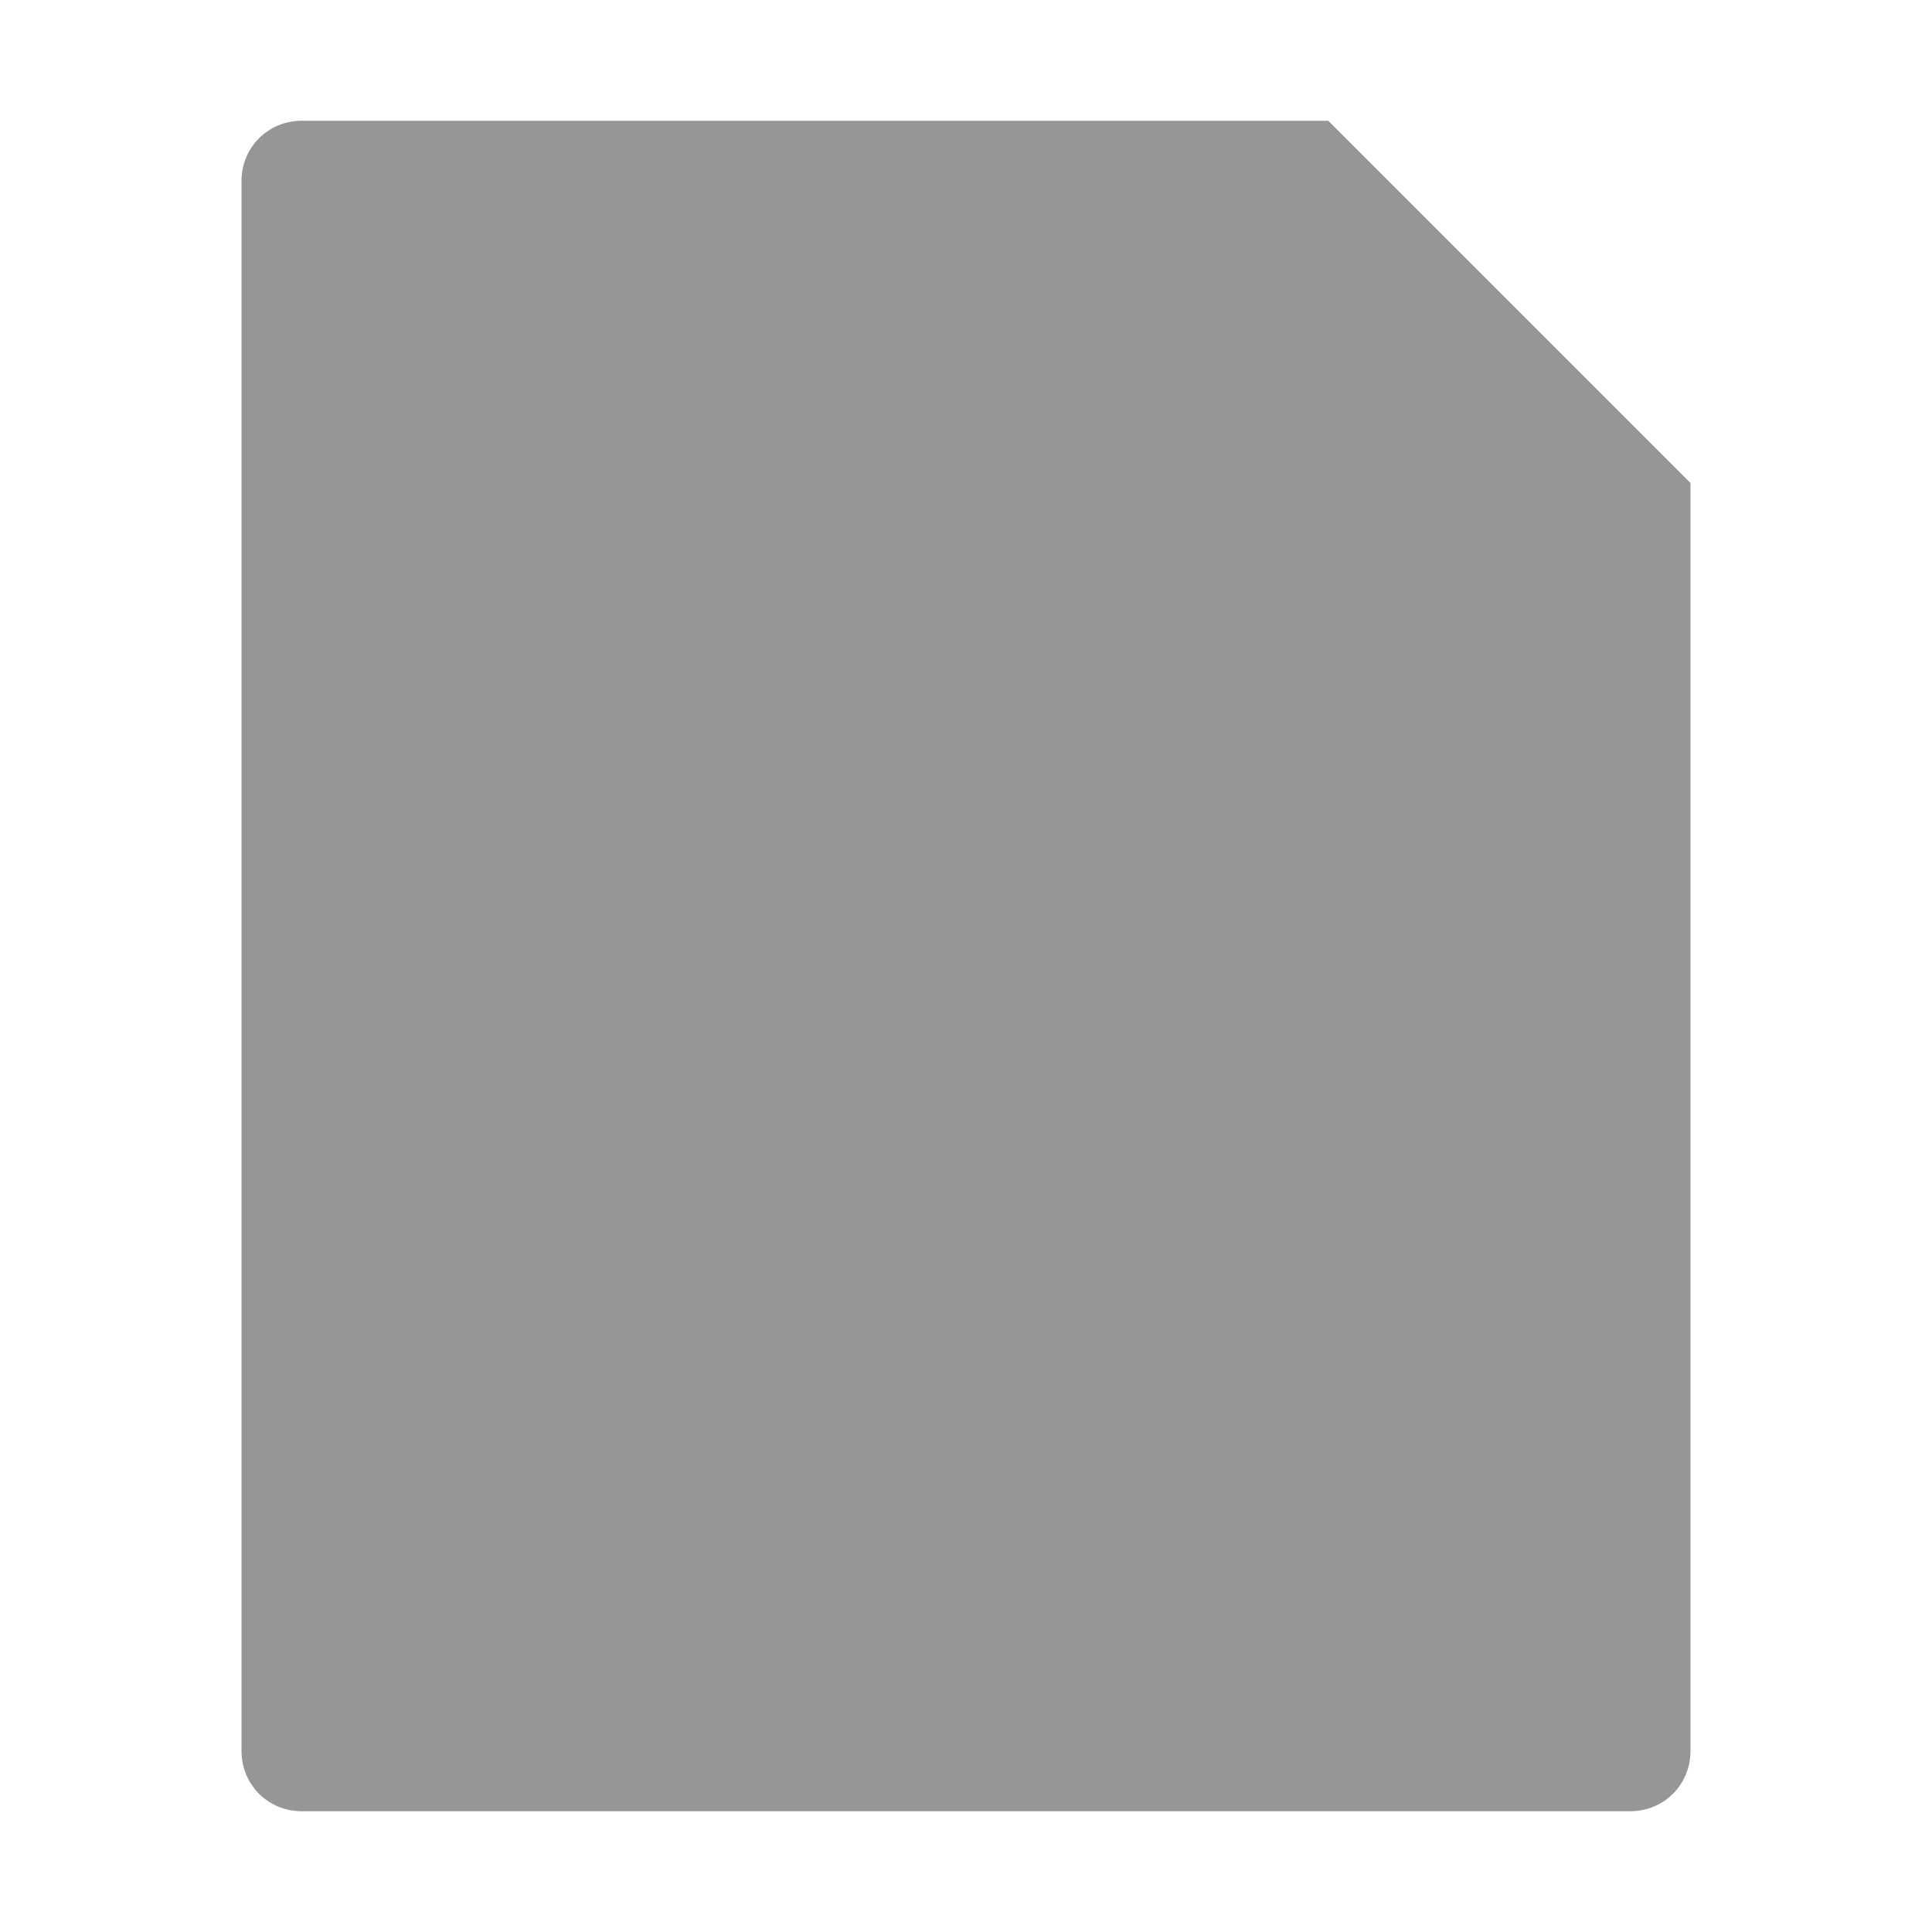 <svg xmlns="http://www.w3.org/2000/svg" height="16" viewBox="0 0 16 16" width="16" version="1.1"><path fill="#969696" d="m2.5 1c-0.28 0-0.5 0.22-0.5 0.5v13c0 0.28 0.22 0.5 0.5 0.5h11c0.28 0 0.5-0.22 0.5-0.5v-10.5l-3-3z"/></svg>
